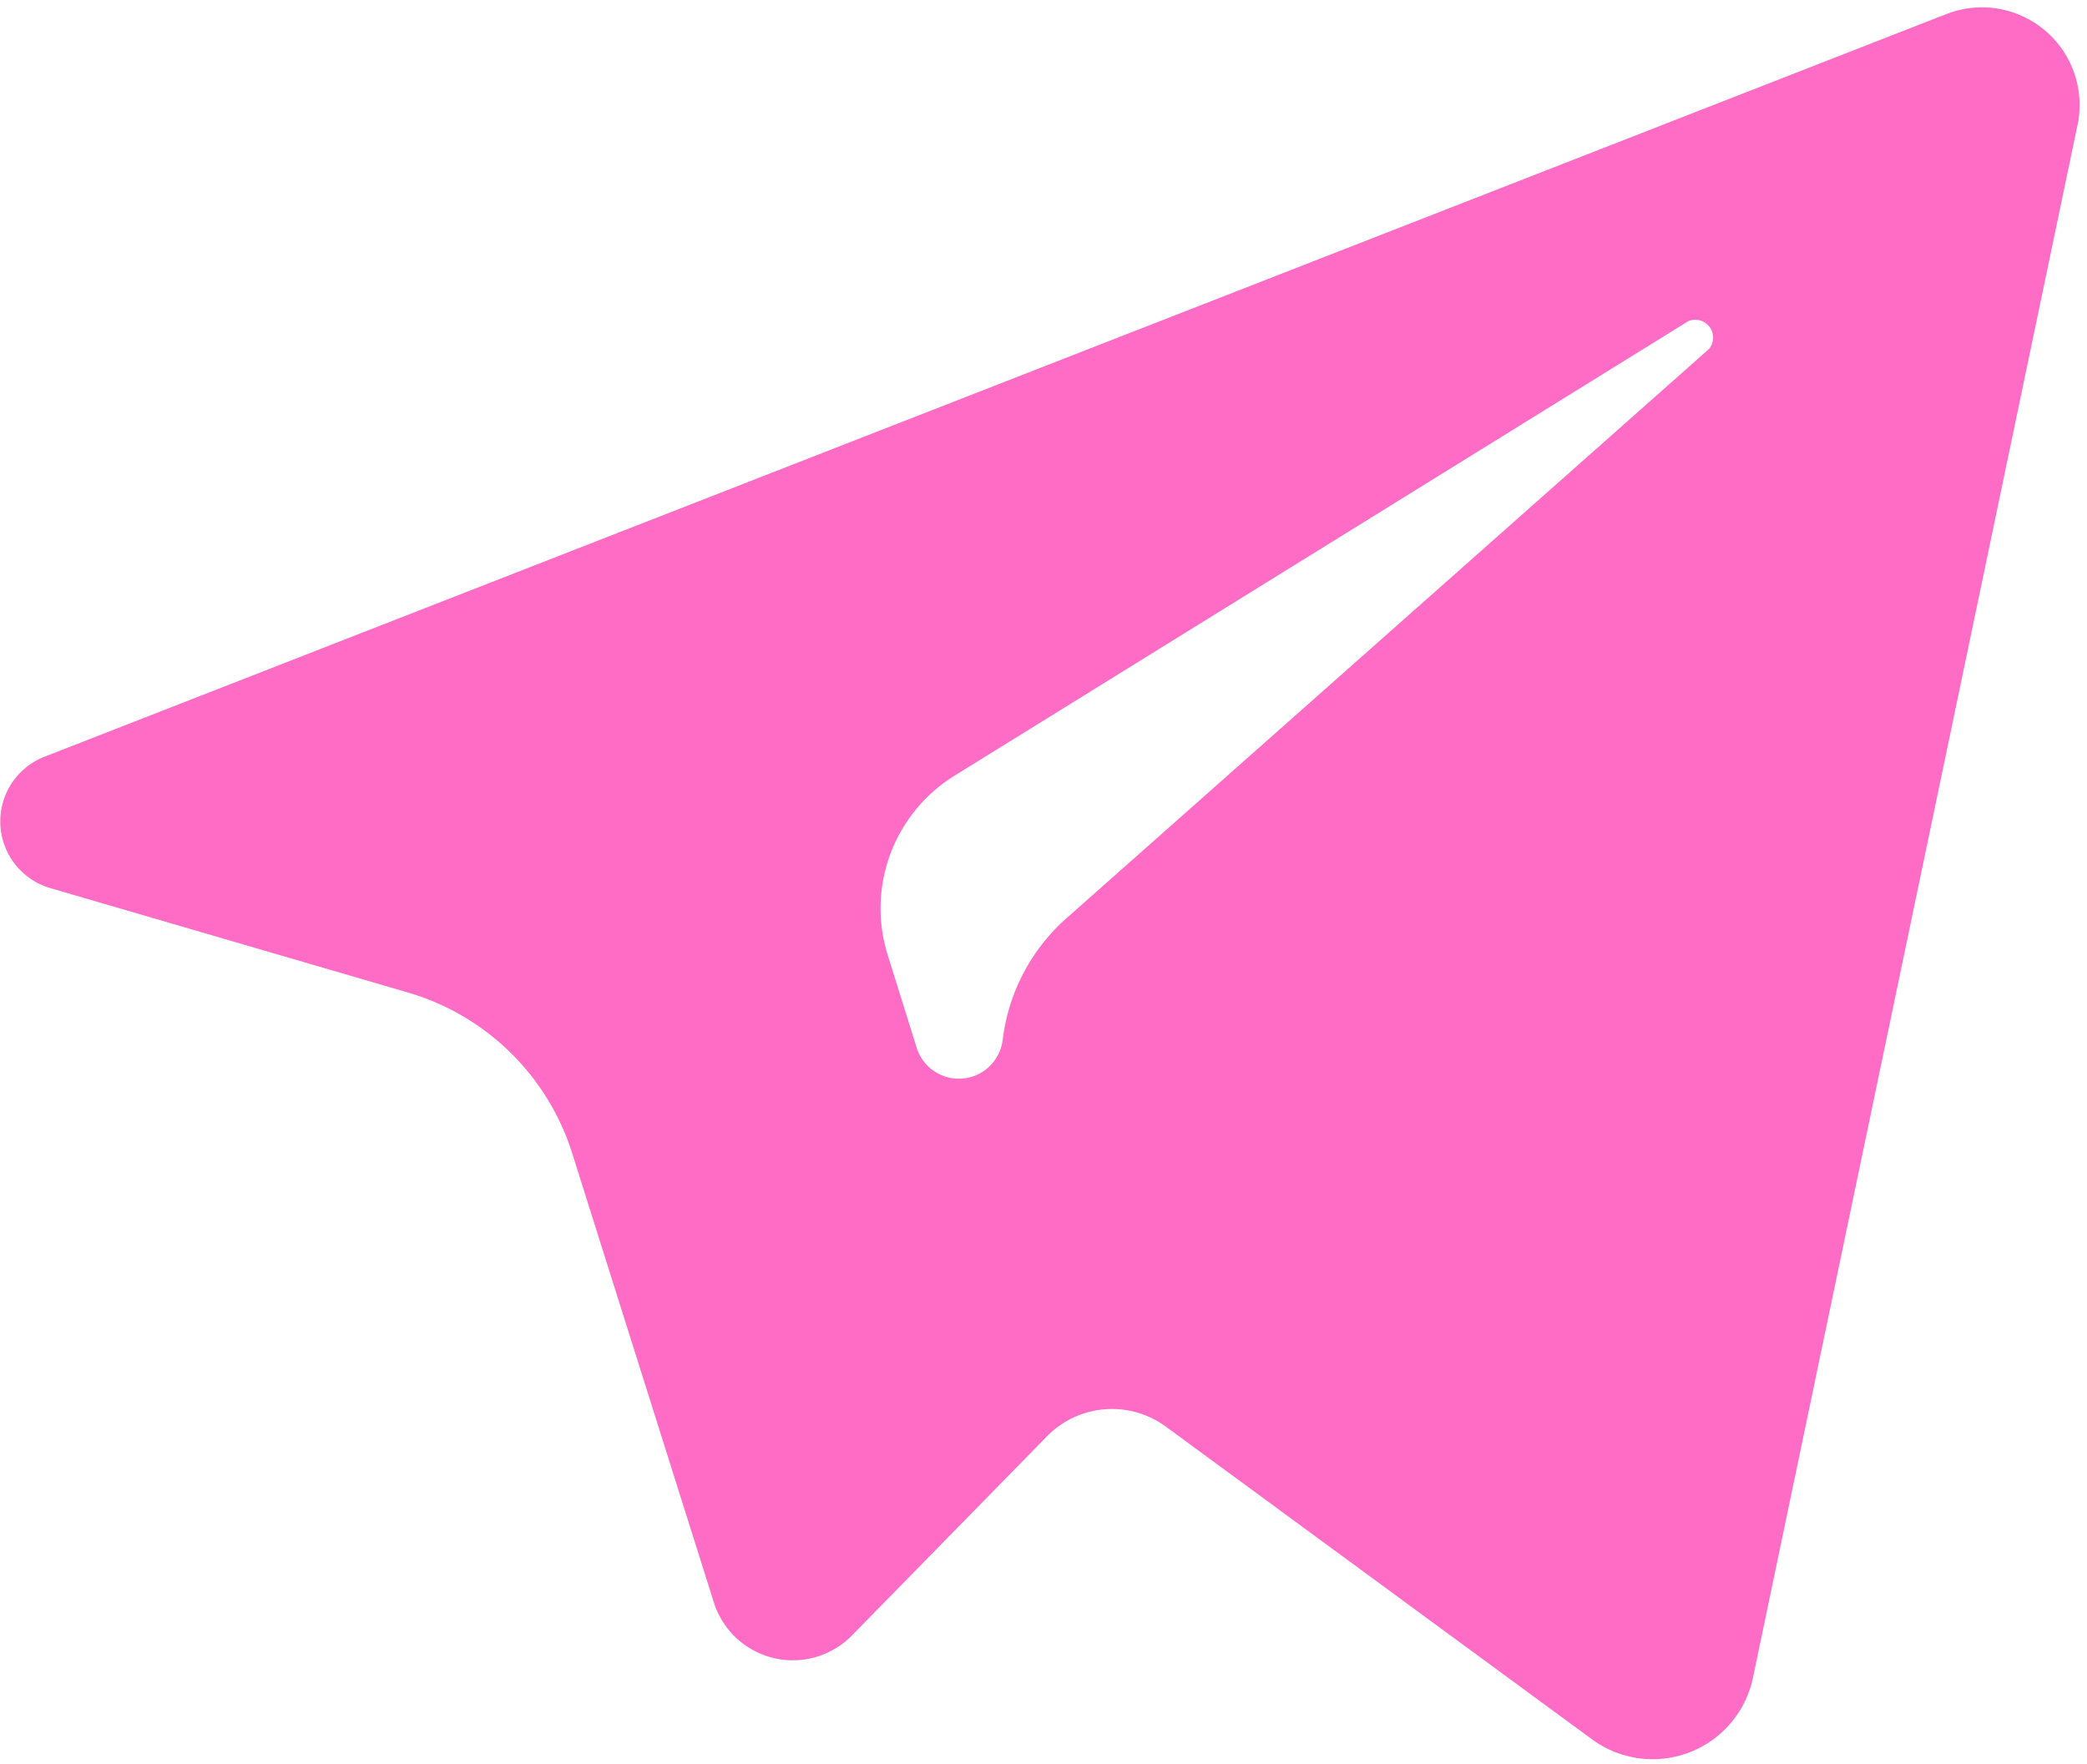 <?xml version="1.0" encoding="UTF-8" standalone="no"?><svg xmlns="http://www.w3.org/2000/svg" xmlns:xlink="http://www.w3.org/1999/xlink" fill="#000000" height="47.5" preserveAspectRatio="xMidYMid meet" version="1" viewBox="4.0 7.8 56.2 47.5" width="56.2" zoomAndPan="magnify"><g id="change1_1"><path d="m56.41 8.18-51.22 20a1.87 1.87 0 0 0 .15 3.53l9.66 2.82a6.57 6.57 0 0 1 4.41 4.33l3.81 12.08a2.23 2.23 0 0 0 3.73.89l5.24-5.35a2.45 2.45 0 0 1 3.21-.26l11.49 8.43a2.76 2.76 0 0 0 4.31-1.65l8.74-41.81a2.63 2.63 0 0 0 -3.53-3.01zm-6.37 9-17.28 15.31a5.2 5.2 0 0 0 -1.76 3.32 1.19 1.19 0 0 1 -2.31.22l-.79-2.53a4.2 4.2 0 0 1 1.8-4.81l19.76-12.24a.48.48 0 0 1 .54.77z" fill="#ff6cc6"/></g></svg>